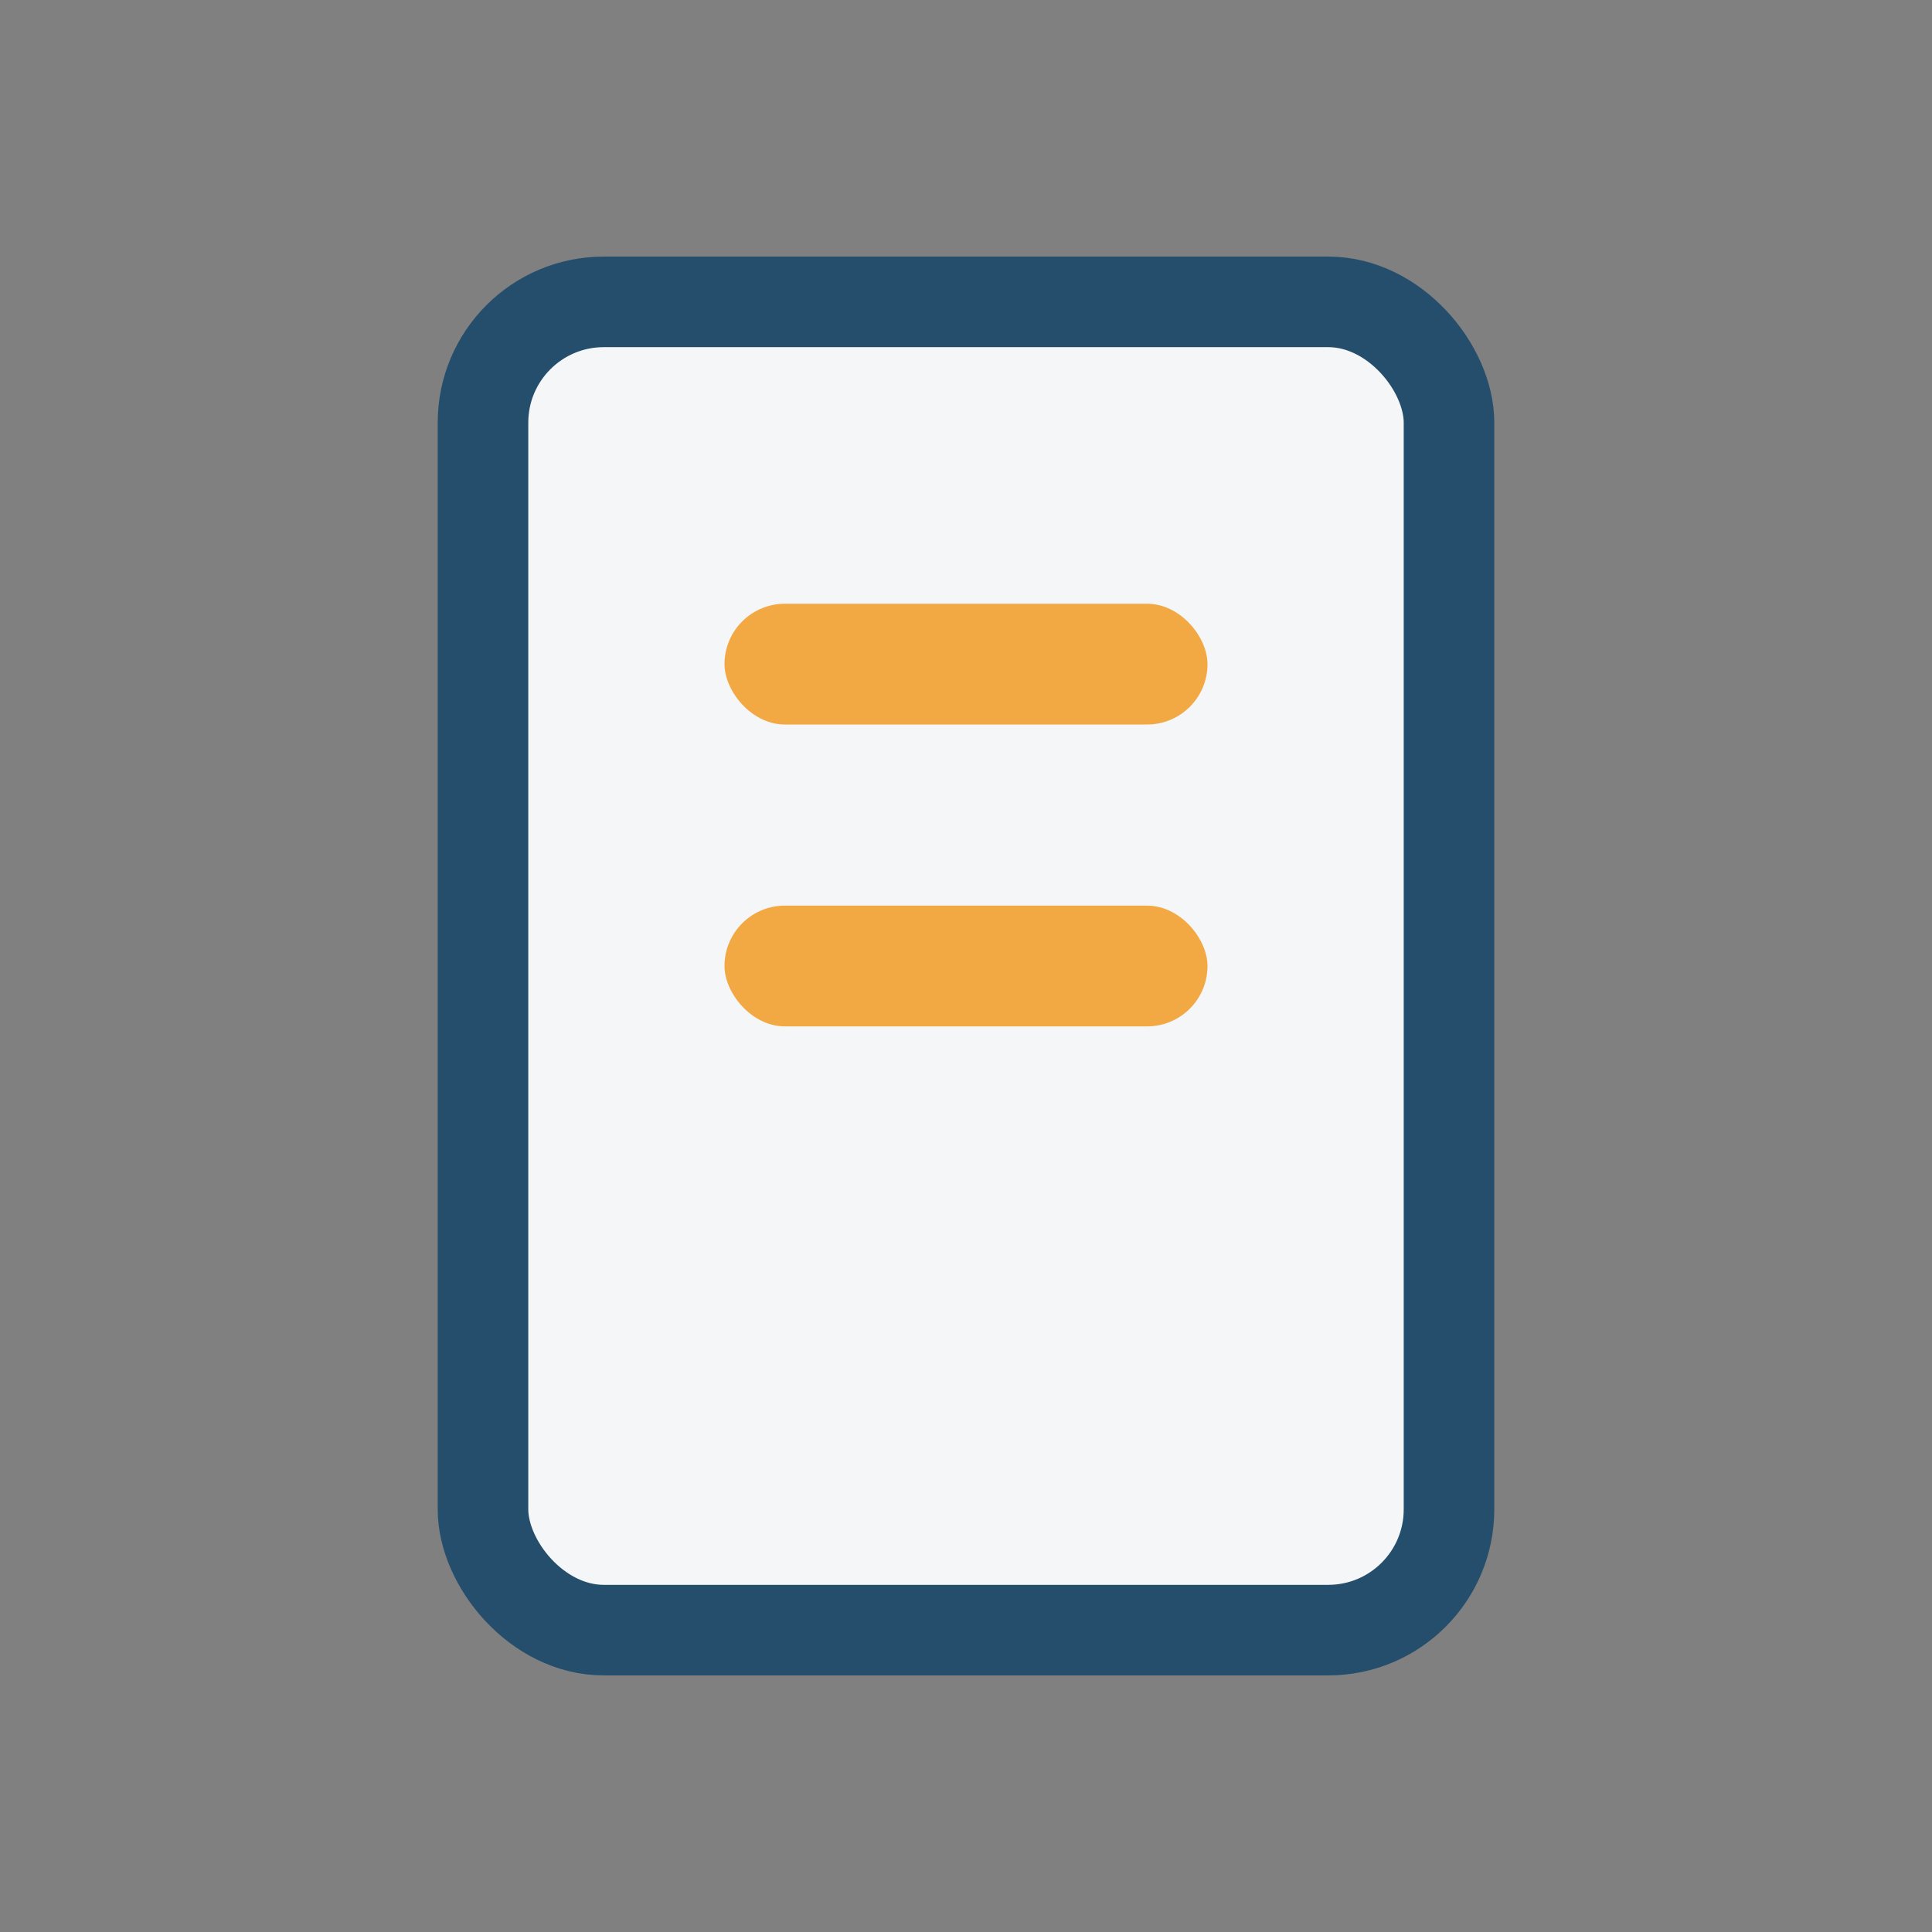 <?xml version="1.0" encoding="UTF-8"?>
<svg xmlns="http://www.w3.org/2000/svg" width="32" height="32" viewBox="0 0 32 32"><rect x="0" y="0" width="32" height="32" fill="#808080" stroke="none"/><rect x="8" y="5" width="16" height="22" rx="2" fill="#F4F6F8" stroke="#244E6C" stroke-width="1.5"/><rect x="12" y="10" width="8" height="2" rx="1" fill="#F2A944"/><rect x="12" y="15" width="8" height="2" rx="1" fill="#F2A944"/></svg>